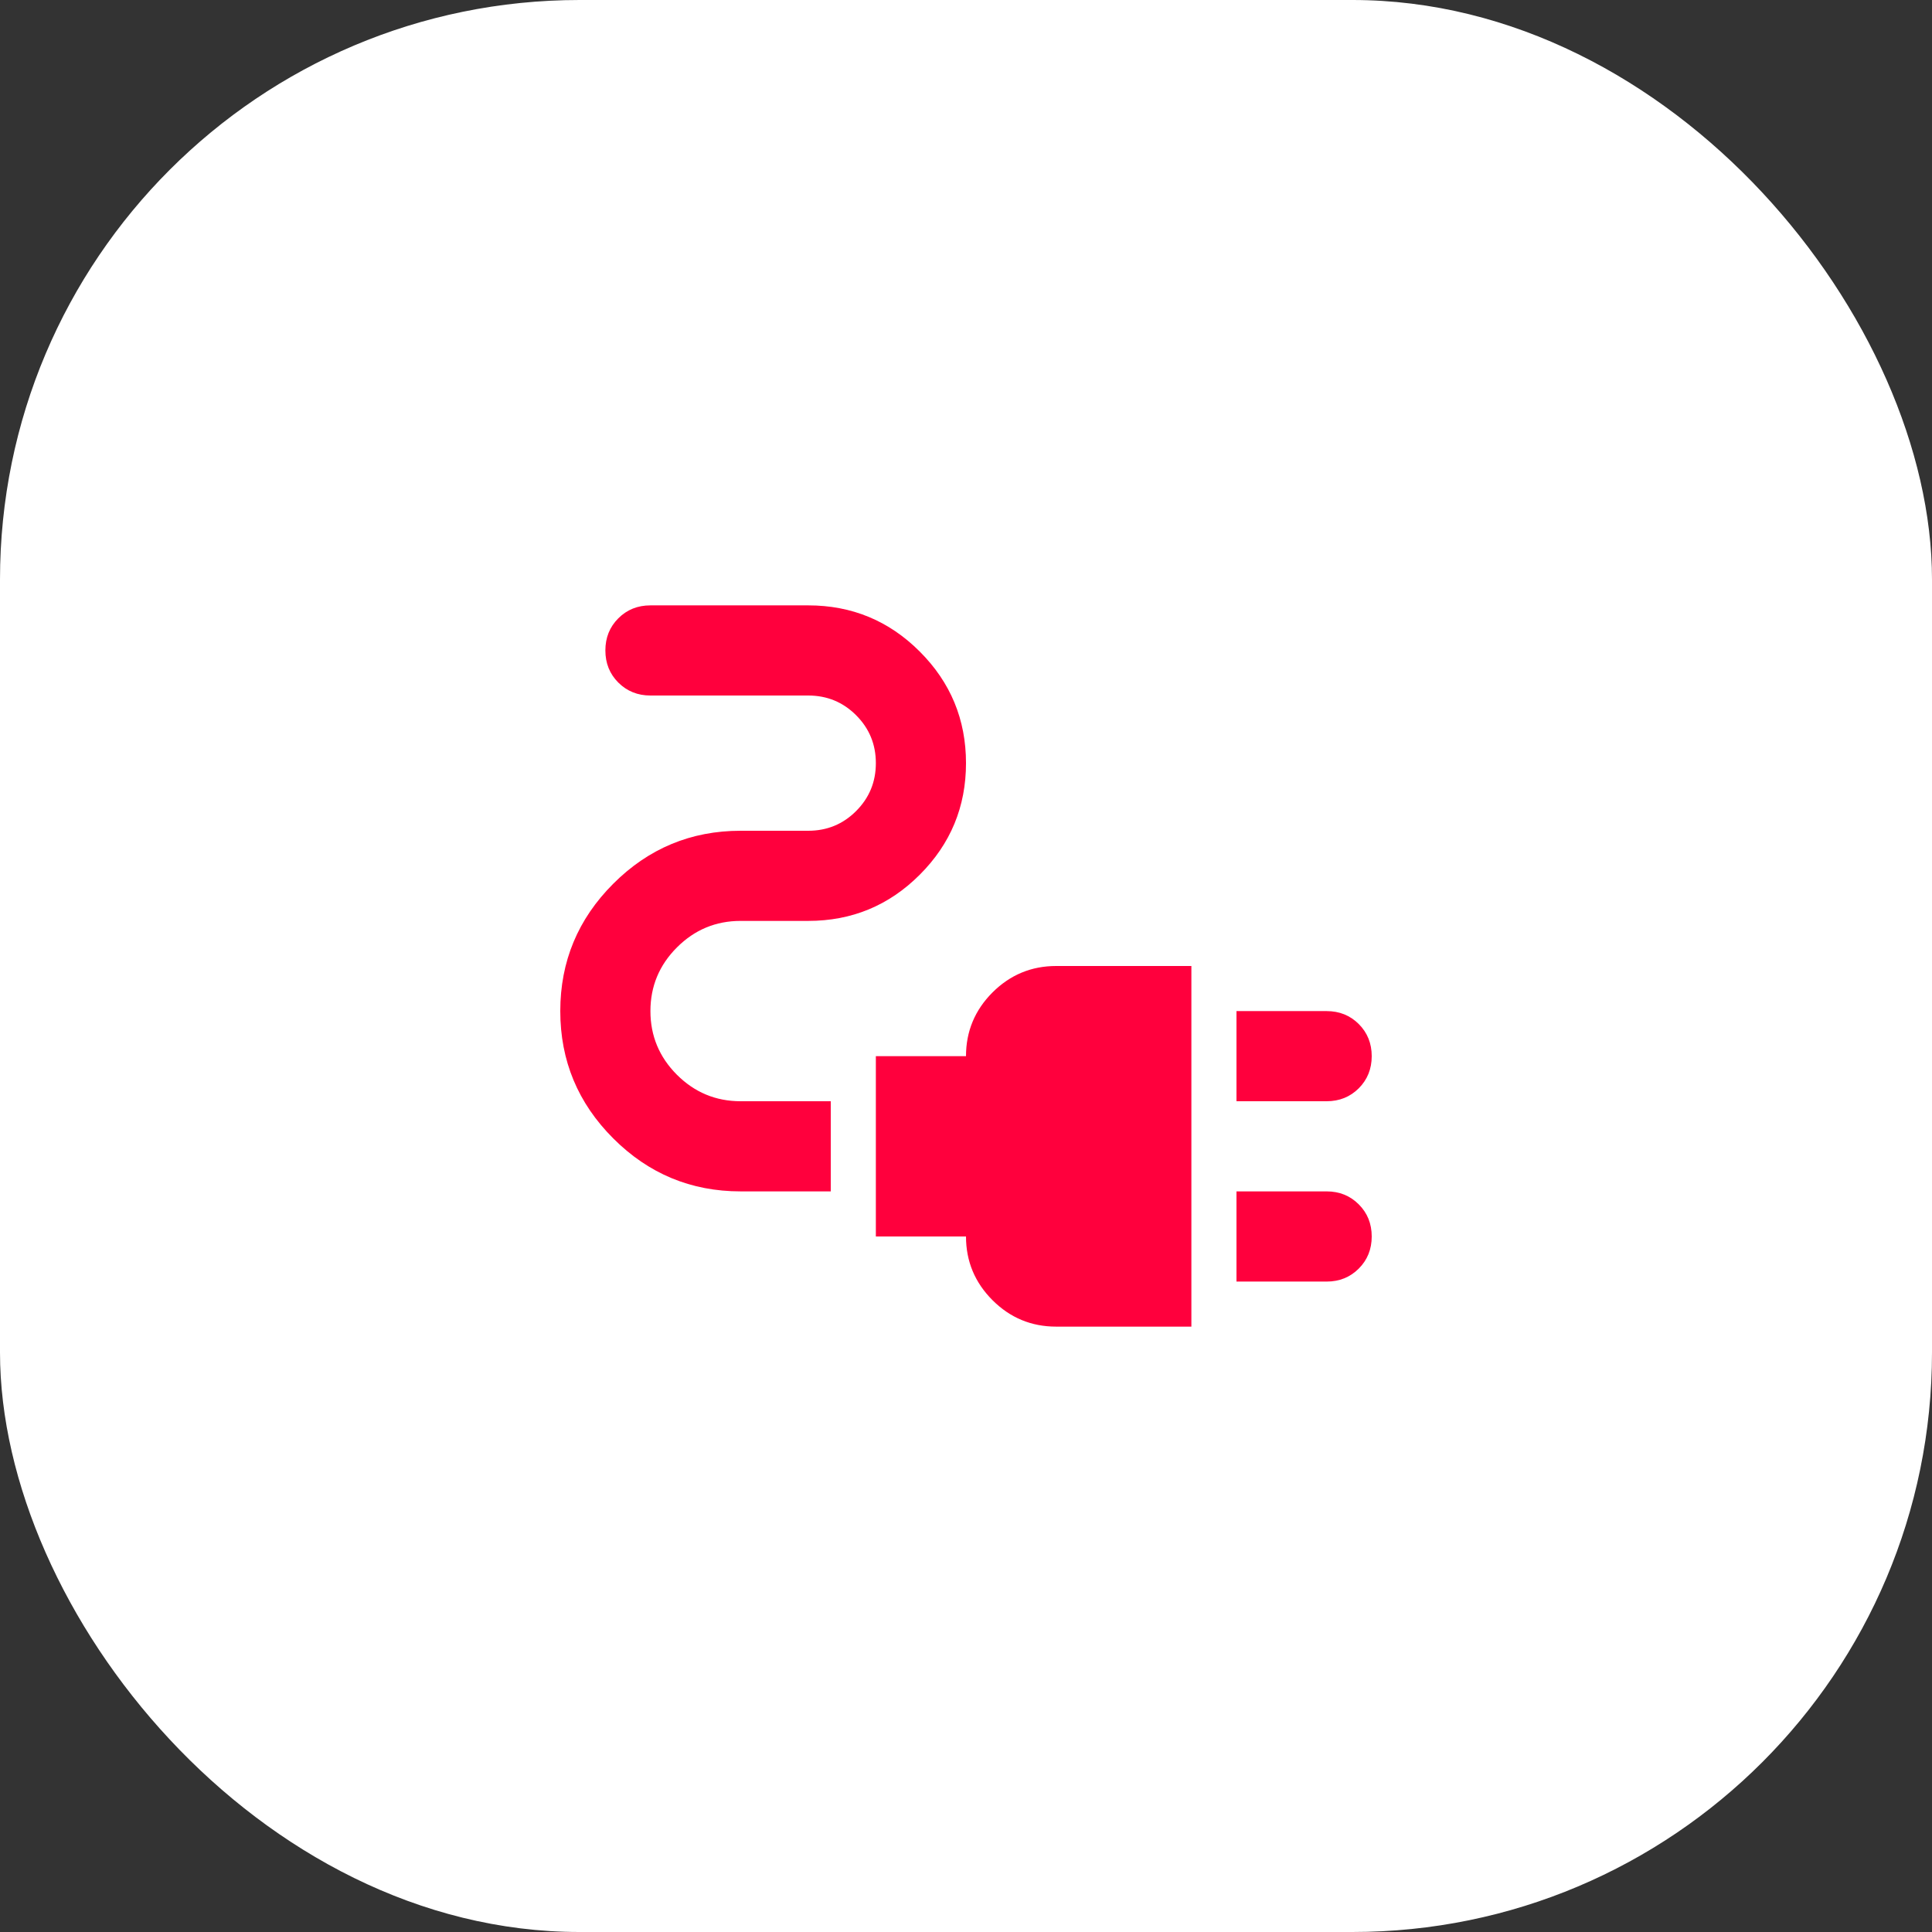 <?xml version="1.0" encoding="UTF-8"?> <svg xmlns="http://www.w3.org/2000/svg" width="50" height="50" viewBox="0 0 50 50" fill="none"><rect x="0" y="0" width="50" height="50" fill="#333333" stroke="none"/> <rect width="50" height="50" rx="15" fill="white"></rect> <mask id="mask0_487_135" style="mask-type:alpha" maskUnits="userSpaceOnUse" x="11" y="11" width="28" height="28"> <rect x="11" y="11" width="28" height="28" fill="#D9D9D9"></rect> </mask> <g mask="url(#mask0_487_135)"> <path d="M32 28.5V26.167H34.333C34.664 26.167 34.941 26.279 35.165 26.502C35.388 26.726 35.5 27.003 35.5 27.333C35.5 27.664 35.388 27.941 35.165 28.165C34.941 28.388 34.664 28.5 34.333 28.5H32ZM32 33.167V30.833H34.333C34.664 30.833 34.941 30.945 35.165 31.169C35.388 31.392 35.5 31.669 35.5 32C35.5 32.331 35.388 32.608 35.165 32.831C34.941 33.055 34.664 33.167 34.333 33.167H32ZM27.333 34.333C26.692 34.333 26.142 34.105 25.685 33.648C25.229 33.191 25 32.642 25 32H22.667V27.333H25C25 26.692 25.229 26.142 25.685 25.685C26.142 25.229 26.692 25 27.333 25H30.833V34.333H27.333ZM19.167 30.833C17.883 30.833 16.785 30.376 15.871 29.462C14.957 28.549 14.5 27.45 14.5 26.167C14.5 24.883 14.957 23.785 15.871 22.871C16.785 21.957 17.883 21.5 19.167 21.5H20.917C21.403 21.5 21.816 21.33 22.156 20.99C22.497 20.649 22.667 20.236 22.667 19.75C22.667 19.264 22.497 18.851 22.156 18.51C21.816 18.17 21.403 18 20.917 18H16.833C16.503 18 16.226 17.888 16.002 17.665C15.778 17.441 15.667 17.164 15.667 16.833C15.667 16.503 15.778 16.226 16.002 16.002C16.226 15.778 16.503 15.667 16.833 15.667H20.917C22.044 15.667 23.007 16.065 23.804 16.863C24.601 17.66 25 18.622 25 19.75C25 20.878 24.601 21.84 23.804 22.637C23.007 23.435 22.044 23.833 20.917 23.833H19.167C18.525 23.833 17.976 24.062 17.519 24.519C17.062 24.976 16.833 25.525 16.833 26.167C16.833 26.808 17.062 27.358 17.519 27.815C17.976 28.271 18.525 28.5 19.167 28.5H21.5V30.833H19.167Z" fill="#FF003D"></path> </g> </svg> 